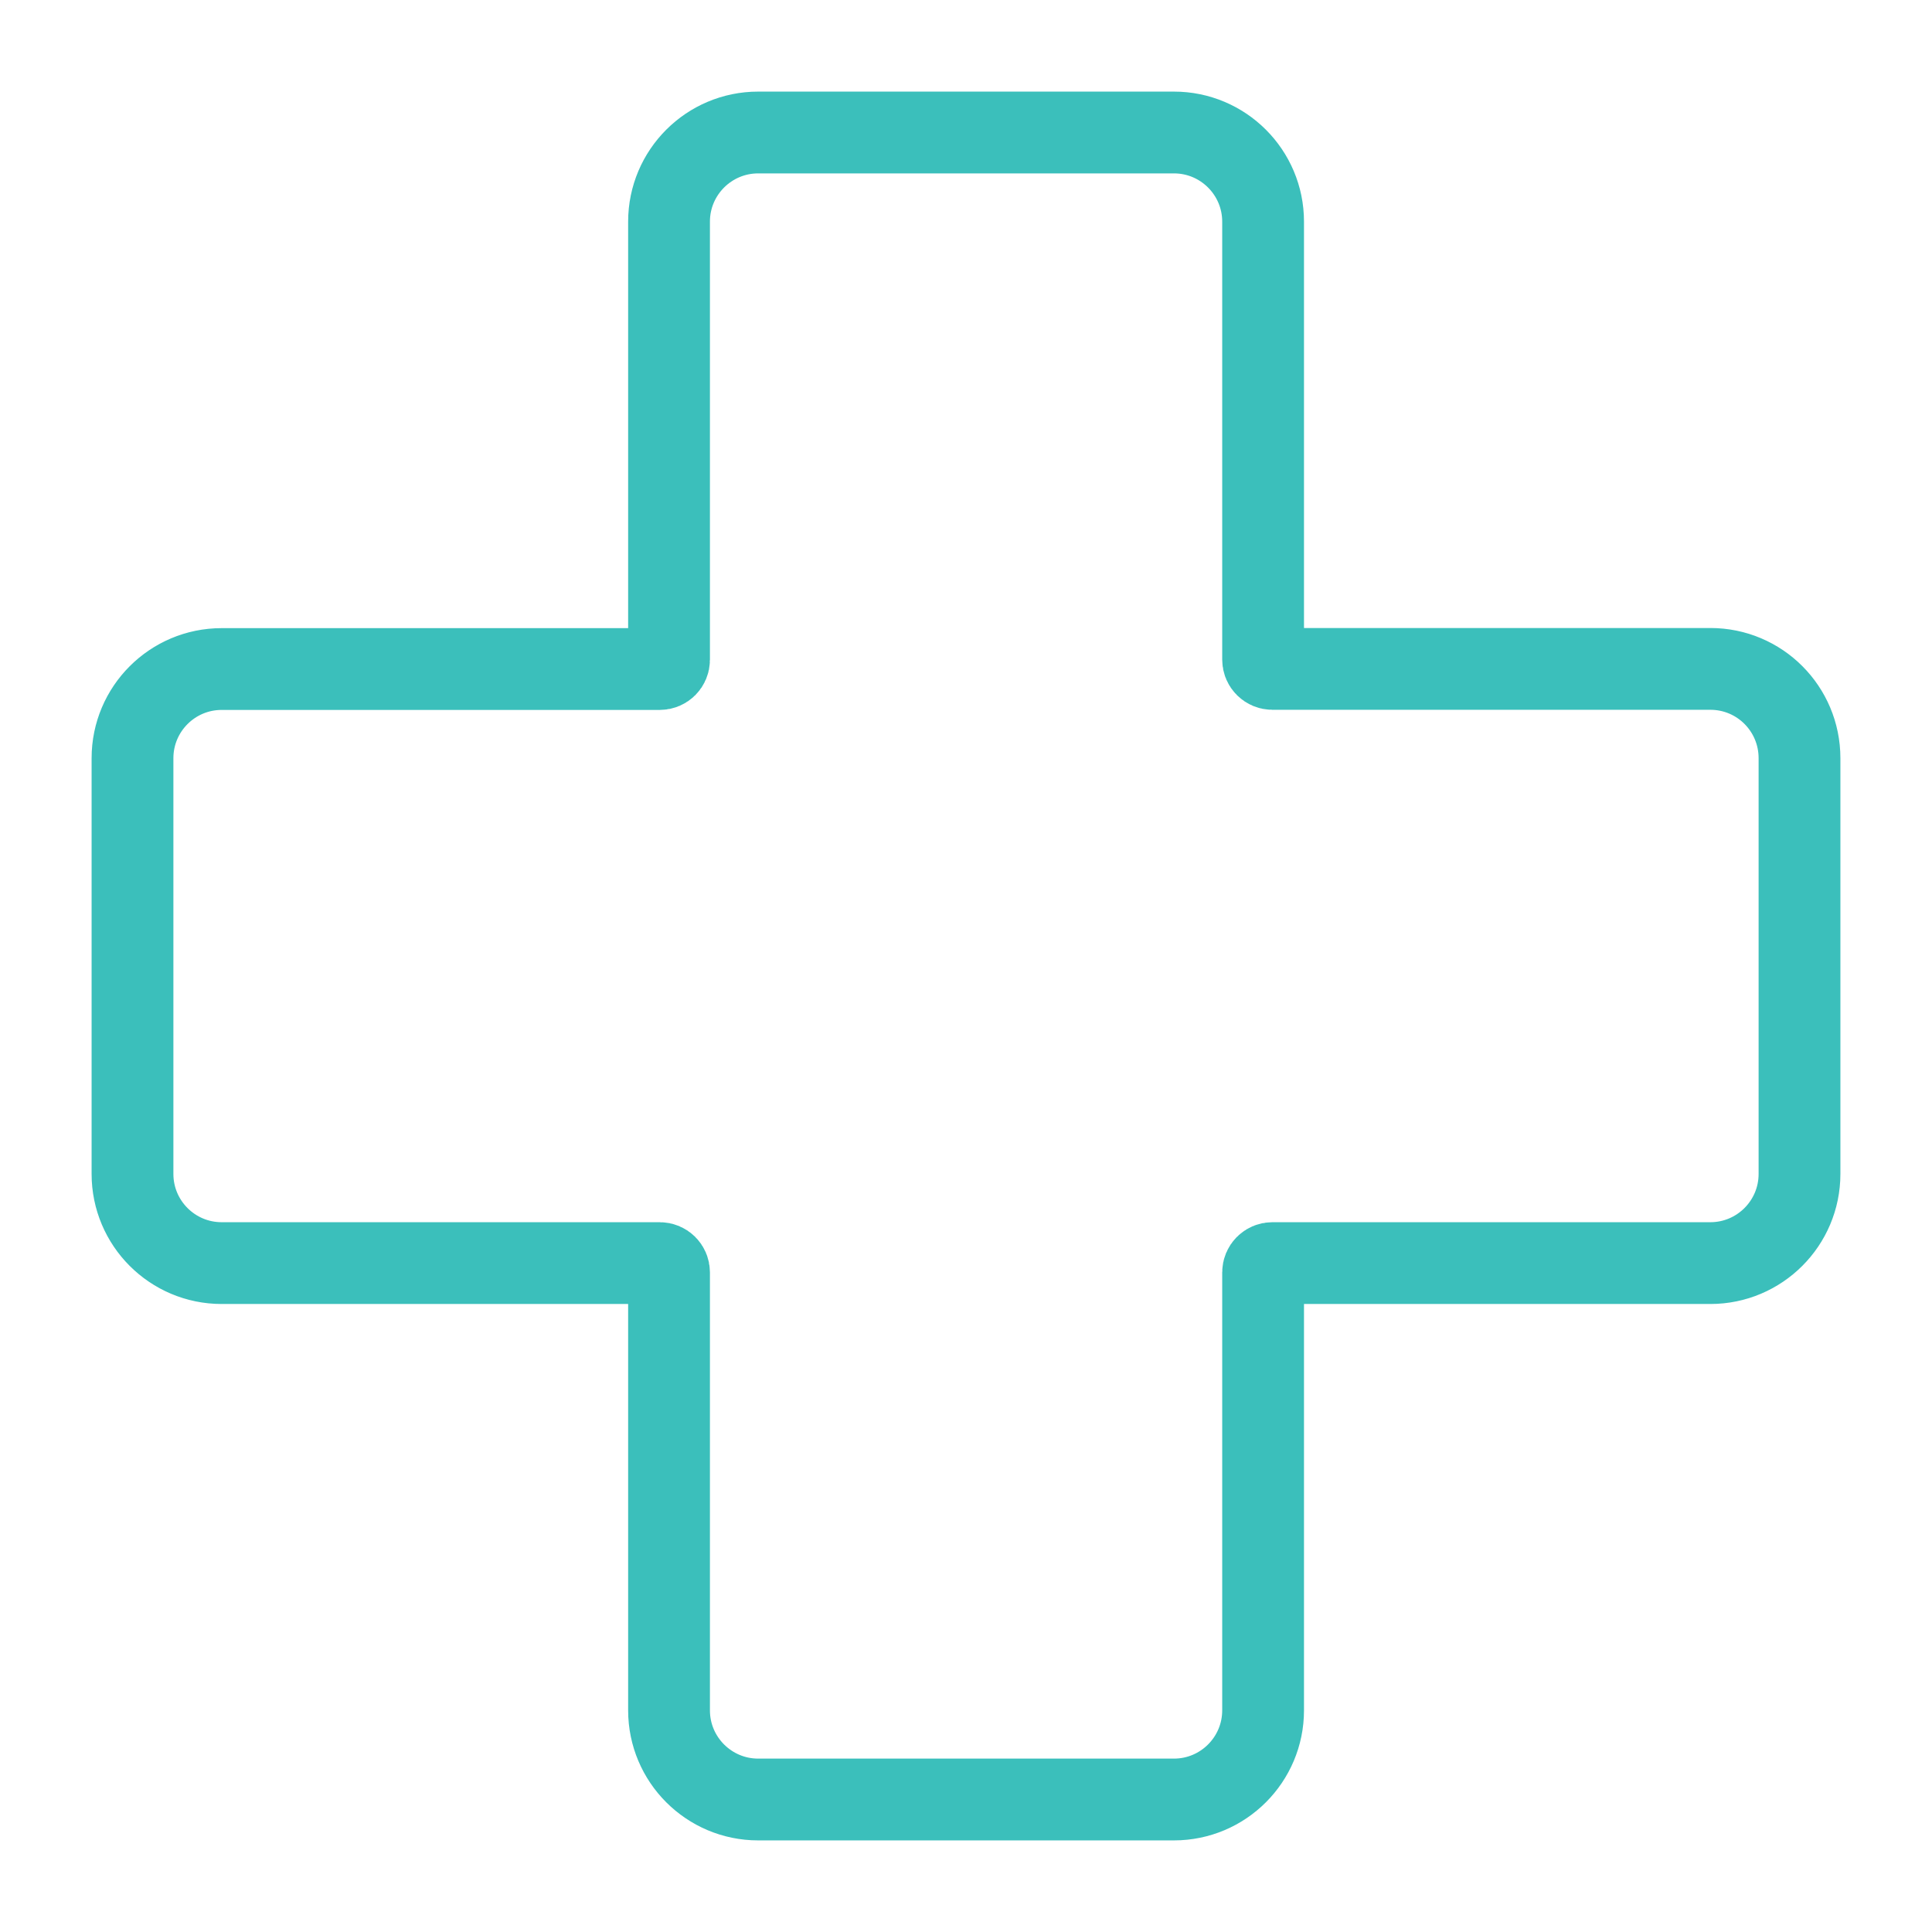 <svg xmlns="http://www.w3.org/2000/svg" xmlns:xlink="http://www.w3.org/1999/xlink" x="0px" y="0px" viewBox="0 0 141.73 141.73" style="enable-background:new 0 0 141.73 141.73;" xml:space="preserve"><style type="text/css">	.st0{fill:#FFFFFF;}	.st1{fill:#3BBFBB;}	.st2{fill:#3BBFBB;stroke:#3BBFBB;stroke-width:9;stroke-miterlimit:10;}	.st3{fill:none;stroke:#3BBFBB;stroke-width:32;stroke-miterlimit:10;}	.st4{fill:none;stroke:#3BBFBB;stroke-width:32;stroke-linecap:round;stroke-miterlimit:10;}	.st5{fill:none;stroke:#3BBFBB;stroke-width:6;stroke-miterlimit:10;}	.st6{fill:none;stroke:#52FF80;stroke-width:5;stroke-linecap:round;stroke-miterlimit:10;}	.st7{fill:none;stroke:#3BBFBB;stroke-width:6;stroke-linecap:round;stroke-miterlimit:10;}	.st8{fill:none;stroke:#3BBFBB;stroke-width:7;stroke-linecap:round;stroke-miterlimit:10;}</style><g id="Ebene_1">	<path class="st5" d="M125.47,49.07H93.34c-0.37,0-0.68-0.3-0.68-0.68V16.26c0-3.61-2.93-6.54-6.54-6.54h-30.5  c-3.61,0-6.54,2.93-6.54,6.54V48.4c0,0.37-0.3,0.68-0.68,0.68H16.26c-3.61,0-6.54,2.93-6.54,6.54v30.5c0,3.61,2.93,6.54,6.54,6.54  h32.14c0.37,0,0.68,0.3,0.68,0.68v32.13c0,3.61,2.93,6.54,6.54,6.54h30.5c3.61,0,6.54-2.93,6.54-6.54V93.34  c0-0.37,0.3-0.68,0.68-0.68h32.13c3.61,0,6.54-2.93,6.54-6.54v-30.5C132.01,52,129.09,49.07,125.47,49.07z"></path></g><g id="Ebene_2"></g></svg>